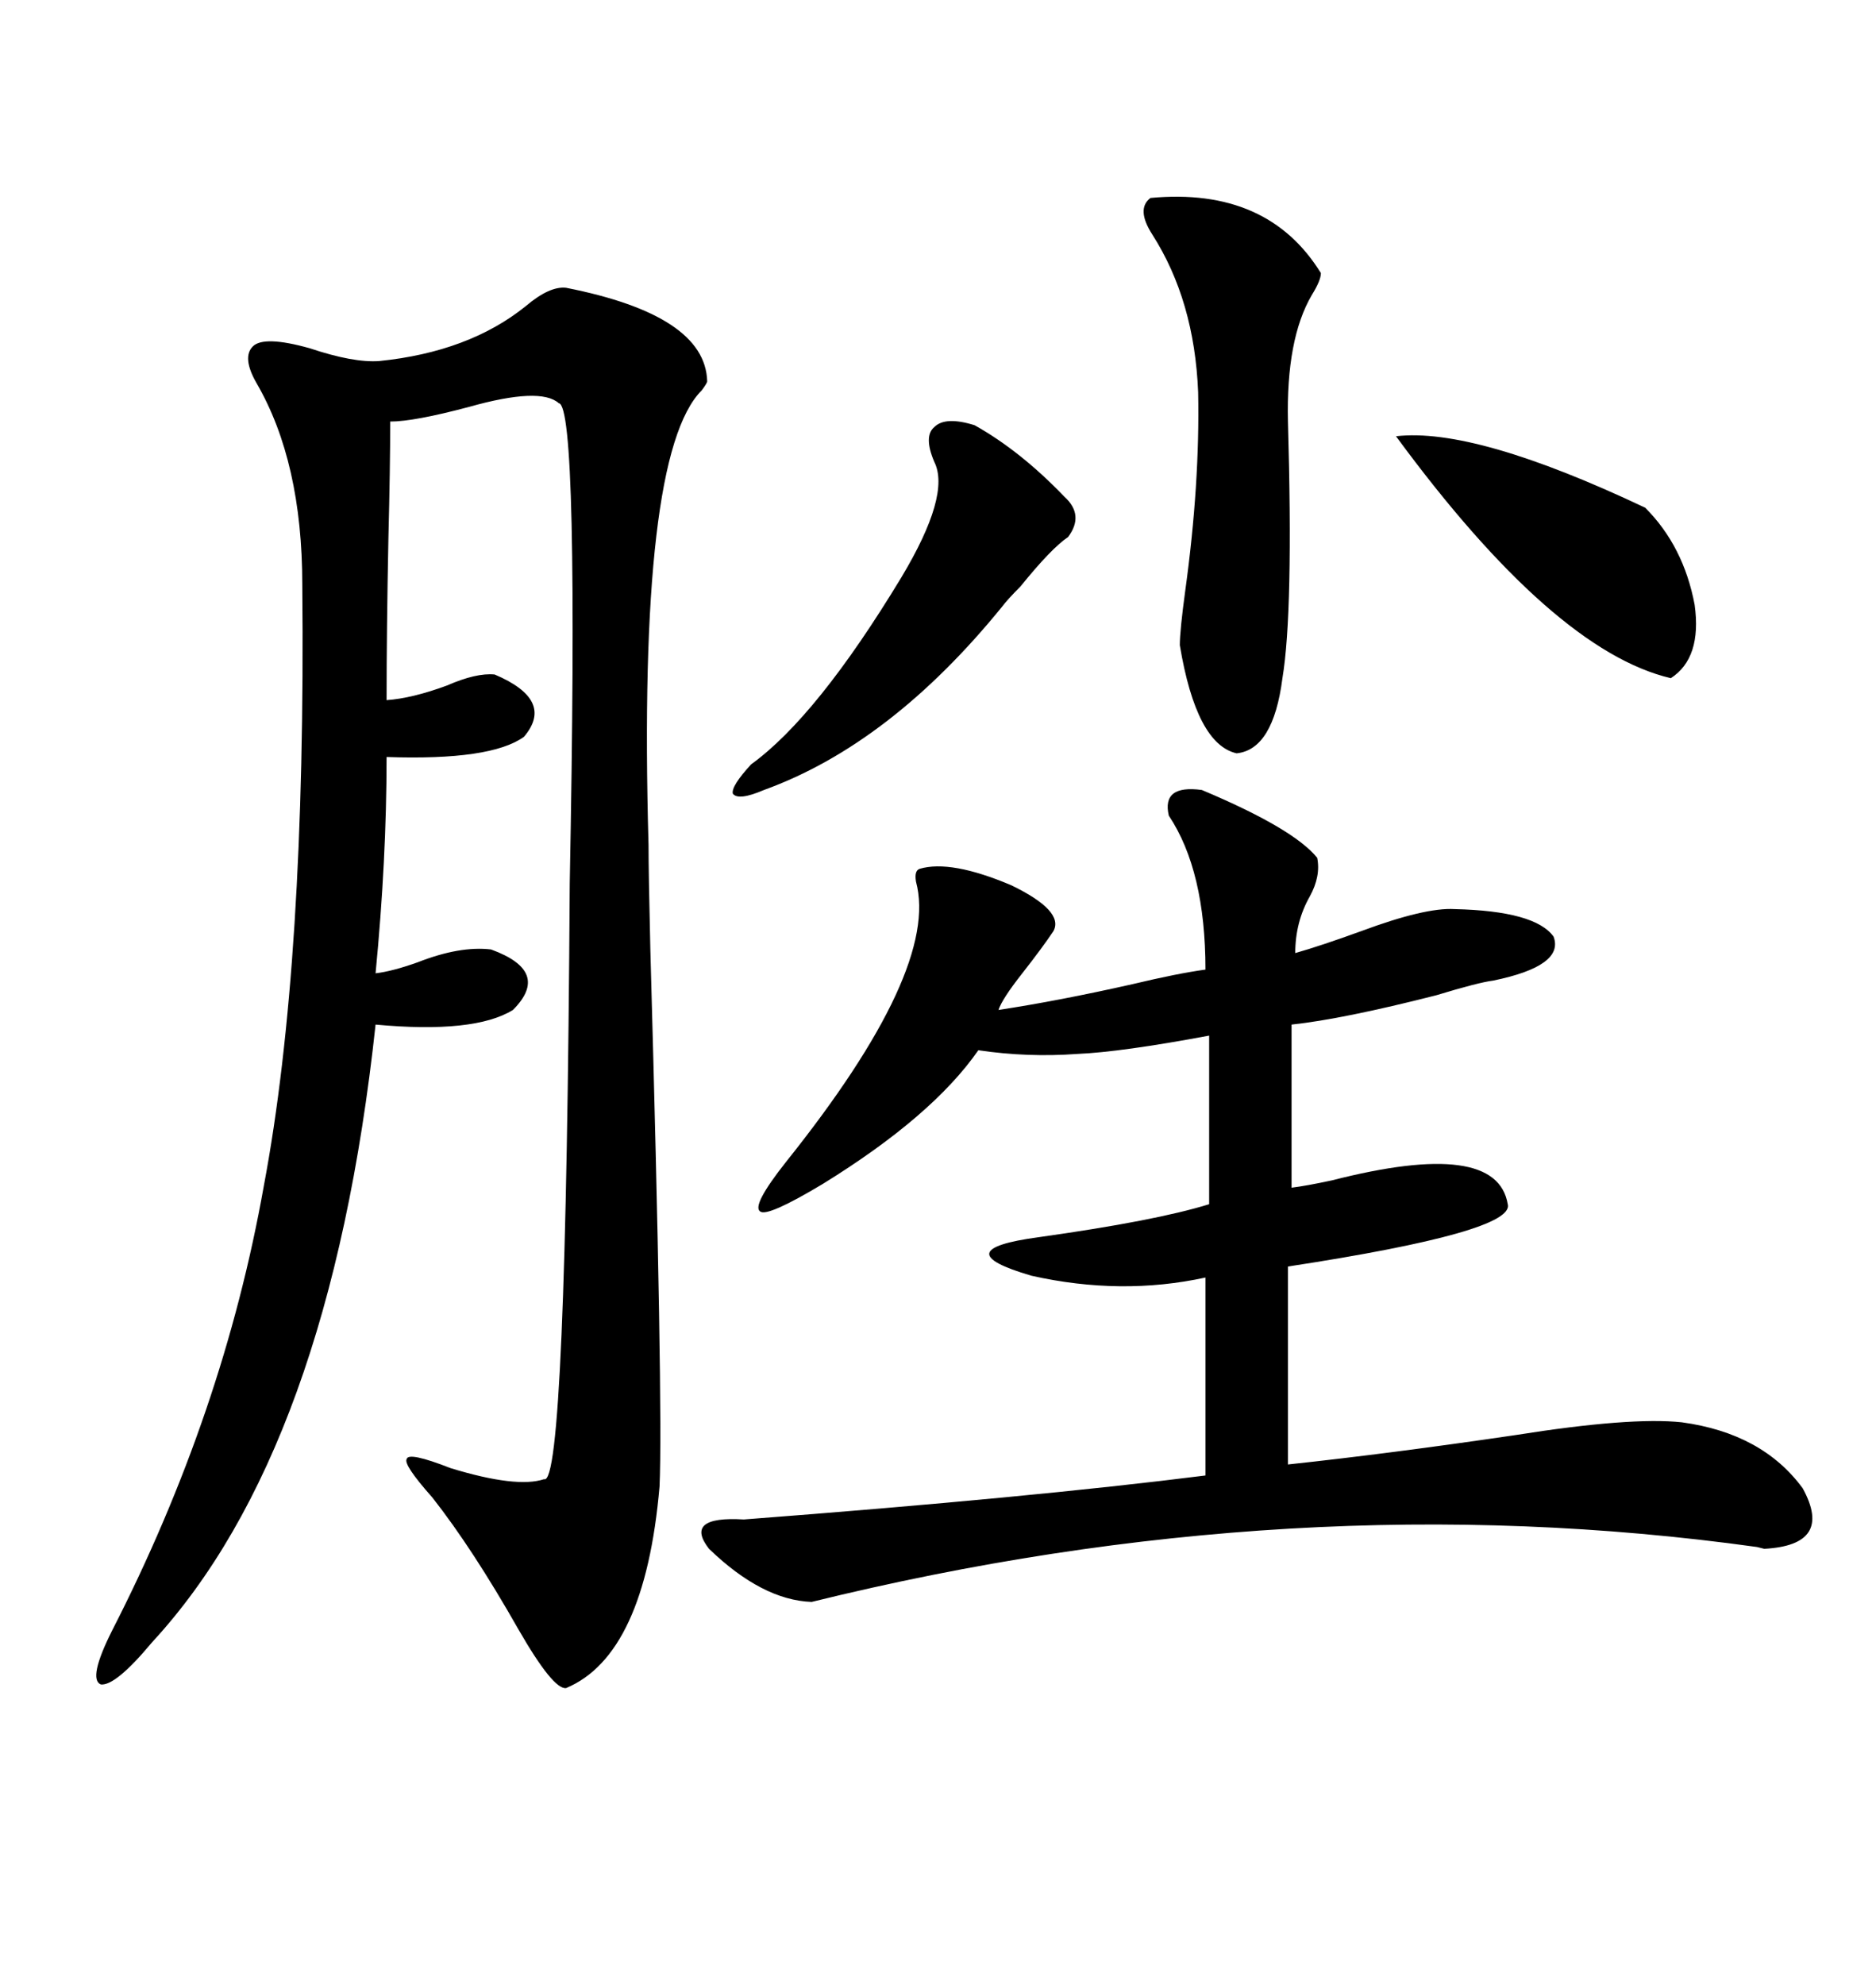 <svg xmlns="http://www.w3.org/2000/svg" xmlns:xlink="http://www.w3.org/1999/xlink" width="300" height="317.285"><path d="M90.53 46.00L90.53 46.00Q112.79 50.39 113.09 60.94L113.09 60.94Q113.09 61.23 112.21 62.40L112.21 62.40Q101.95 72.66 103.71 135.06L103.71 135.06Q103.71 139.45 104.00 151.76L104.00 151.76Q106.05 224.71 105.47 237.60L105.47 237.60Q103.13 264.55 90.53 269.82L90.53 269.82Q88.48 270.12 82.91 260.45L82.91 260.45Q75.59 247.56 69.14 239.36L69.14 239.36Q64.45 234.08 65.04 233.20L65.04 233.20Q65.33 232.03 72.07 234.67L72.07 234.67Q82.62 237.89 87.01 236.43L87.01 236.43Q90.53 237.89 91.11 141.21L91.11 141.21Q92.58 64.75 89.36 64.45L89.36 64.45Q86.43 61.82 75 65.04L75 65.04Q66.21 67.38 62.40 67.38L62.40 67.38Q62.40 74.71 62.11 86.13L62.11 86.13Q61.82 100.78 61.82 111.91L61.82 111.91Q65.92 111.62 71.48 109.57L71.48 109.57Q76.17 107.52 79.10 107.81L79.10 107.81Q88.77 111.91 83.79 117.77L83.79 117.77Q78.52 121.58 61.82 121.00L61.82 121.00Q61.82 137.40 60.06 155.57L60.06 155.57Q62.70 155.27 66.80 153.81L66.80 153.81Q73.54 151.17 78.52 151.76L78.52 151.76Q88.18 155.27 82.03 161.43L82.03 161.43Q75.88 165.23 60.06 163.77L60.06 163.77Q52.73 231.74 24.32 262.50L24.32 262.50Q18.46 269.53 16.11 269.24L16.11 269.24Q14.06 268.36 17.87 260.74L17.87 260.74Q35.74 225.88 42.19 189.55L42.19 189.55Q48.93 153.81 48.34 93.46L48.34 93.46Q48.34 73.83 41.02 61.23L41.02 61.23Q38.67 57.13 40.43 55.37L40.43 55.37Q42.19 53.61 49.51 55.66L49.51 55.66Q56.54 58.01 60.64 57.71L60.64 57.71Q75 56.25 84.08 48.93L84.08 48.93Q87.89 45.70 90.53 46.00ZM192.19 126.27L192.19 126.27Q206.84 132.42 210.64 137.11L210.64 137.11Q211.23 140.04 209.47 143.26L209.47 143.26Q207.13 147.36 207.13 152.34L207.13 152.34Q211.23 151.17 217.68 148.83L217.68 148.83Q227.93 145.02 232.62 145.31L232.62 145.31Q245.51 145.61 248.44 149.71L248.44 149.71Q250.20 154.39 238.77 156.74L238.77 156.74Q236.43 157.03 229.69 159.08L229.69 159.08Q214.75 162.89 206.54 163.77L206.54 163.77L206.54 189.84Q208.89 189.55 212.99 188.67L212.99 188.67Q239.36 181.93 241.11 192.48L241.11 192.48Q242.29 196.88 205.96 202.44L205.96 202.44L205.96 234.08Q222.36 232.32 242.29 229.39L242.29 229.39Q260.74 226.46 268.95 227.34L268.95 227.34Q281.84 229.10 288.28 237.89L288.28 237.89Q293.26 246.97 282.13 247.56L282.13 247.56Q282.13 247.56 280.96 247.27L280.96 247.27Q207.13 237.01 129.79 256.05L129.79 256.05Q121.88 255.76 113.38 247.56L113.38 247.56Q109.28 242.29 118.95 242.87L118.95 242.87Q164.94 239.36 192.77 235.84L192.77 235.84L192.77 204.20Q179.30 207.13 164.94 203.91L164.94 203.91Q150.88 199.80 166.11 197.75L166.11 197.75Q184.86 195.12 193.36 192.48L193.36 192.48L193.36 165.53Q179.30 168.16 172.27 168.46L172.27 168.46Q164.36 169.04 156.45 167.87L156.45 167.87Q149.12 178.42 131.54 189.26L131.54 189.26Q122.75 194.53 121.58 193.65L121.58 193.65Q120.12 192.77 125.68 185.74L125.68 185.74Q150.29 154.98 146.48 140.92L146.48 140.92Q146.19 139.16 147.07 138.87L147.07 138.87Q152.05 137.40 161.72 141.50L161.72 141.50Q170.21 145.61 168.46 148.83L168.46 148.83Q166.70 151.46 163.48 155.57L163.48 155.57Q160.25 159.67 159.67 161.43L159.67 161.43Q169.34 159.96 181.05 157.32L181.05 157.32Q188.38 155.57 192.77 154.98L192.77 154.98Q192.77 139.16 186.91 130.37L186.91 130.37Q185.74 125.39 192.19 126.27ZM183.98 31.64L183.98 31.64Q202.73 29.88 211.23 43.65L211.23 43.65Q211.23 44.82 209.77 47.17L209.77 47.17Q205.66 54.20 205.96 67.38L205.96 67.38Q206.84 97.85 205.08 108.40L205.08 108.40Q203.61 119.82 197.75 120.41L197.75 120.41Q191.31 118.95 188.67 103.13L188.67 103.13Q188.67 100.78 189.55 94.34L189.55 94.34Q191.89 77.34 191.60 62.70L191.60 62.70Q191.02 48.05 184.28 37.50L184.28 37.50Q181.64 33.40 183.98 31.64ZM155.86 67.97L155.86 67.97Q163.18 72.07 170.21 79.39L170.21 79.39Q173.44 82.32 170.80 85.84L170.80 85.84Q168.16 87.60 163.18 93.75L163.18 93.75Q161.13 95.80 160.25 96.97L160.25 96.97Q142.38 118.95 122.17 126.27L122.17 126.27Q118.07 128.03 117.19 126.86L117.19 126.86Q116.89 125.68 120.12 122.17L120.12 122.17Q130.66 114.55 144.14 92.29L144.14 92.29Q152.05 79.10 149.41 73.83L149.41 73.83Q147.66 69.73 149.41 68.26L149.41 68.26Q151.17 66.50 155.86 67.97ZM223.24 69.73L223.24 69.73Q235.84 68.26 263.09 81.15L263.09 81.15Q269.24 87.30 271.00 96.68L271.00 96.68Q272.17 105.18 267.19 108.40L267.19 108.40Q248.44 104.00 223.24 69.73Z"/></svg>
